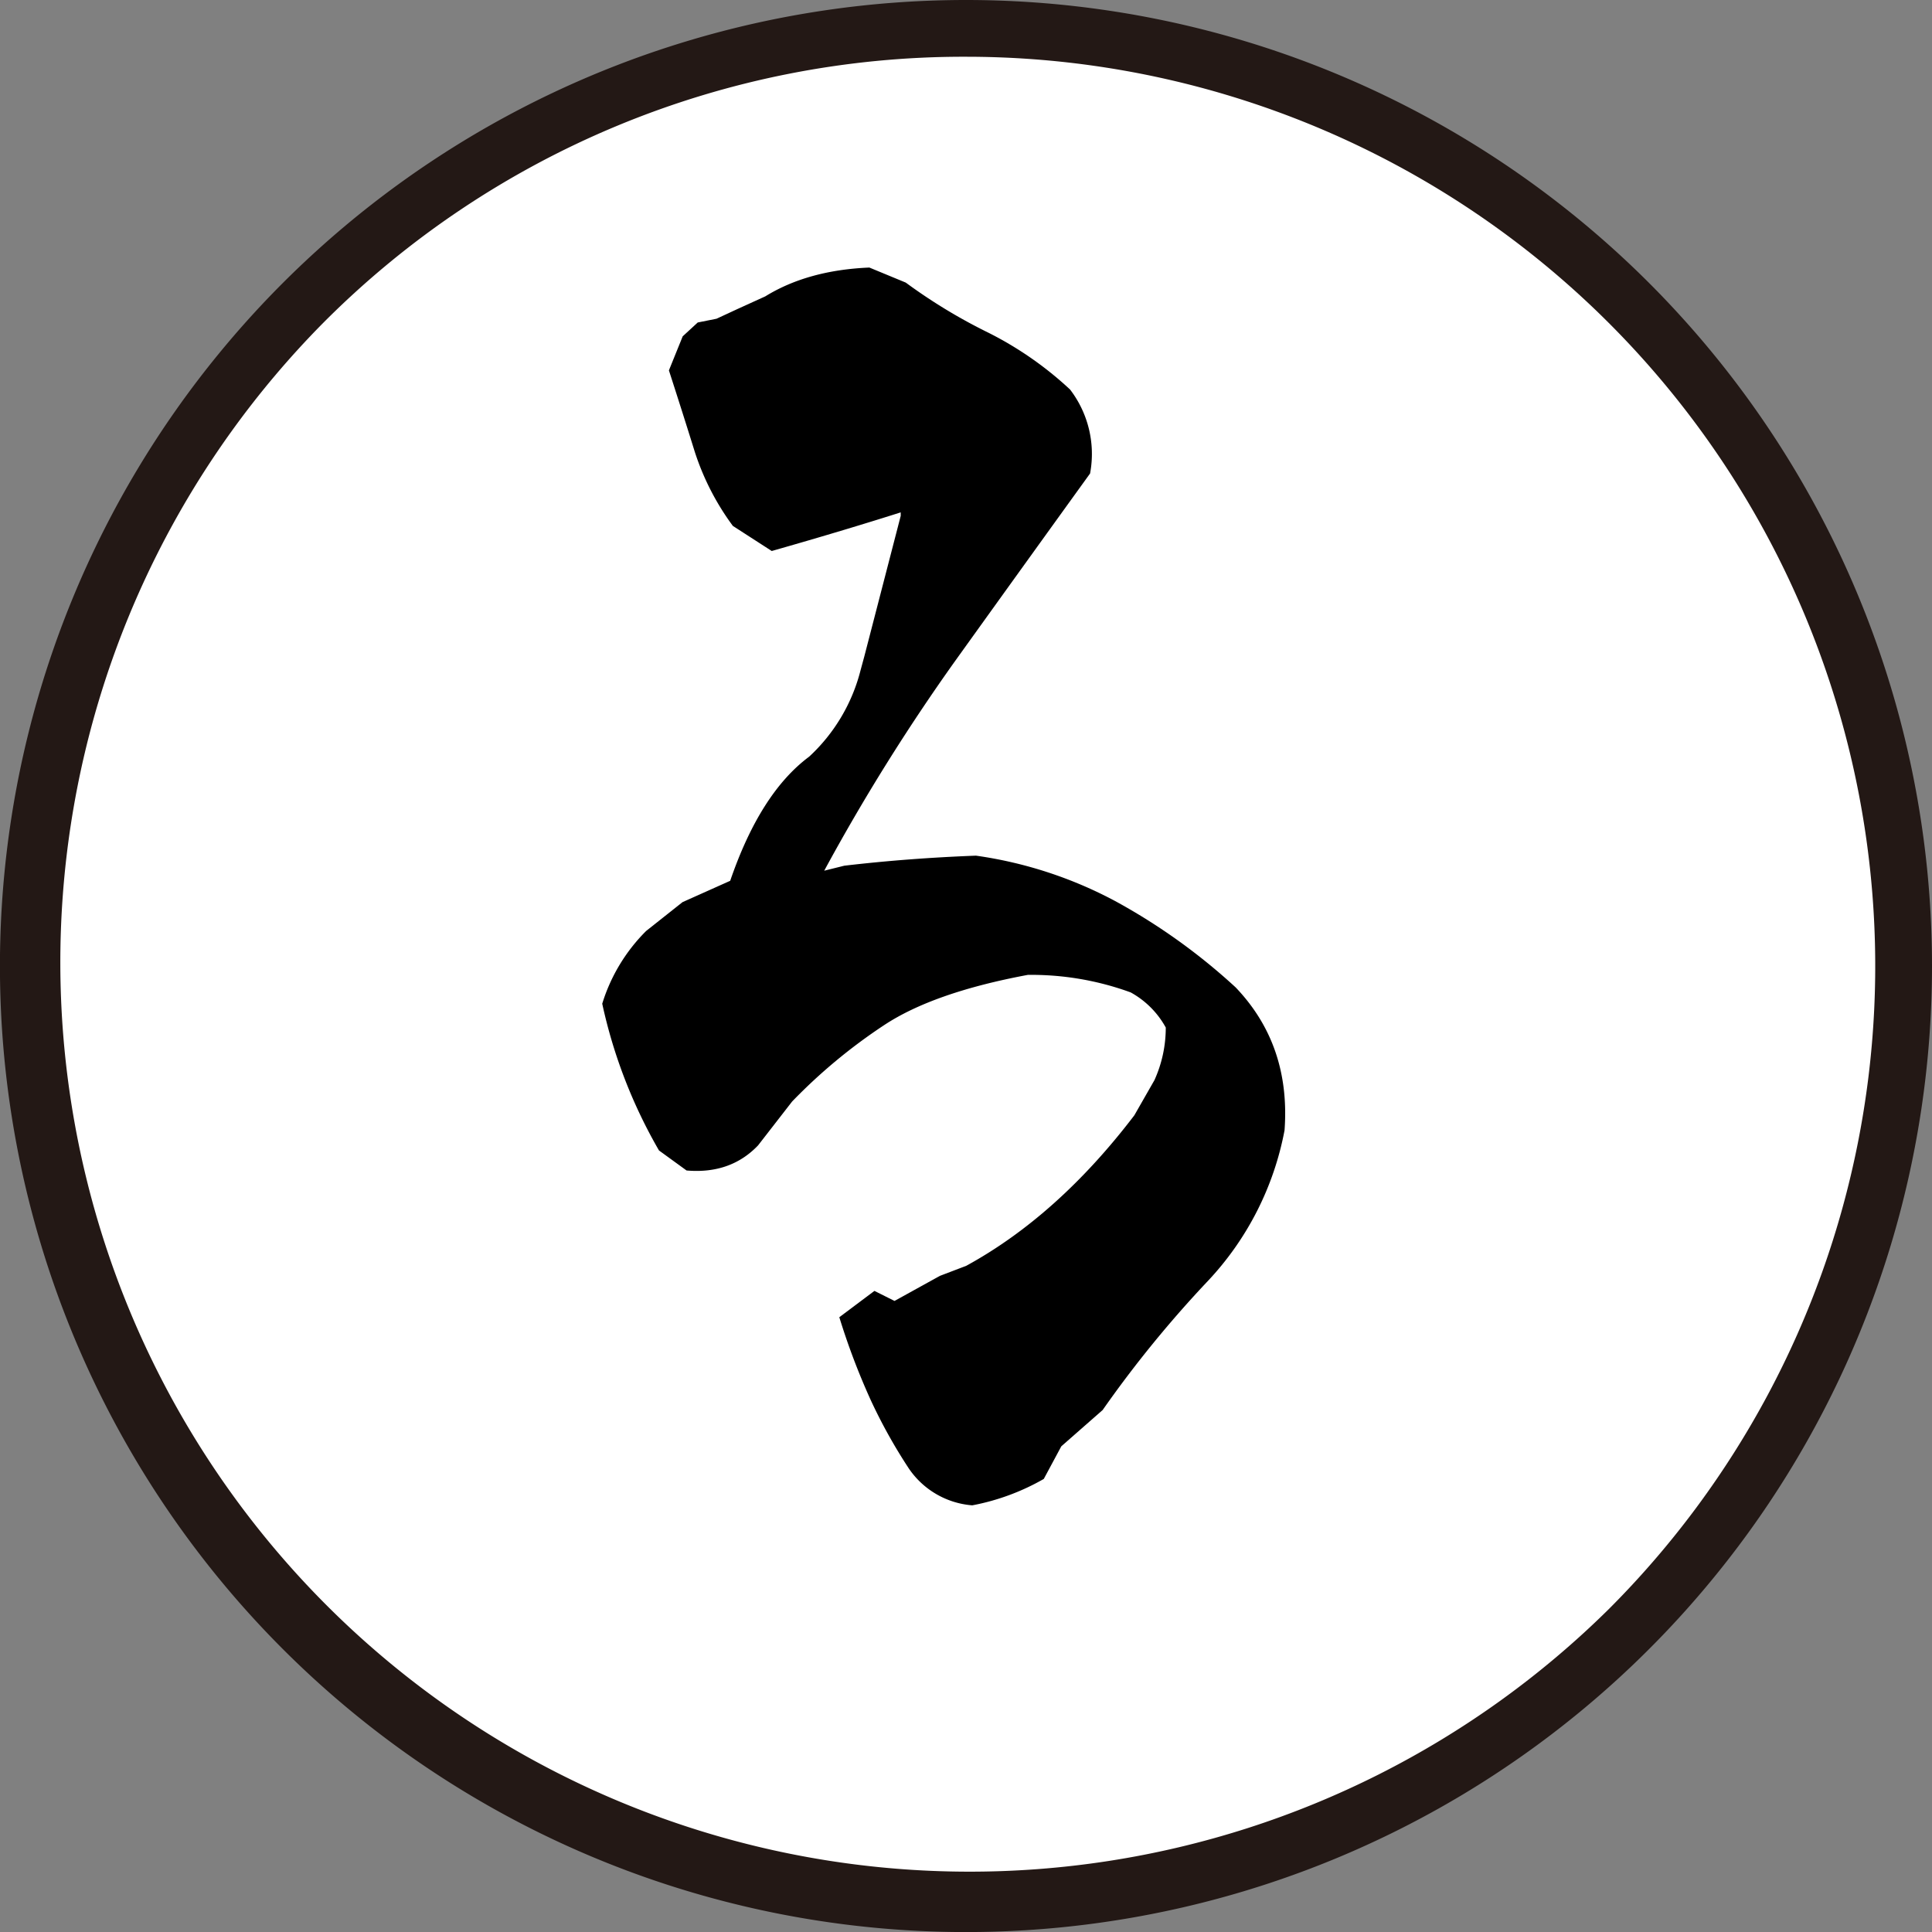 <svg id="レイヤー_2" data-name="レイヤー 2" xmlns="http://www.w3.org/2000/svg" viewBox="0 0 340.47 340.47"><rect x="0" y="0" width="340.47" height="340.47" fill="#808080" stroke="none"/><defs><style>.cls-1{fill:#fff;}.cls-2{fill:#231815;}</style></defs><circle class="cls-1" cx="170.23" cy="170.23" r="165.23" transform="translate(-70.51 170.23) rotate(-45)"/><path class="cls-2" d="M170.23,10A160.24,160.24,0,0,1,283.54,283.54,160.24,160.24,0,0,1,56.93,56.93,159.21,159.21,0,0,1,170.23,10m0-10A170.24,170.24,0,1,0,340.47,170.23,170.24,170.24,0,0,0,170.23,0Z"/><path d="M171.34,265.28a14.91,14.91,0,0,1-11.27-6.63,93.45,93.45,0,0,1-6.63-11.93,122.35,122.35,0,0,1-5.53-14.59l6.19-4.64,3.54,1.77,8-4.42,4.64-1.77q16.14-8.83,29.62-26.52l3.54-6.19a22.43,22.43,0,0,0,2-9.28,15.66,15.66,0,0,0-6.18-6.19,51,51,0,0,0-18.13-3.09q-16.58,3.09-25.3,8.84a96.26,96.26,0,0,0-16.24,13.48l-6,7.73q-4.86,5.09-12.6,4.42l-4.86-3.53a89.42,89.42,0,0,1-10-25.86,30.89,30.89,0,0,1,7.74-12.82l6.41-5.08,8.4-3.76q5.3-15.47,13.92-21.88a31.17,31.17,0,0,0,9.06-15.25l.66-2.43,6.41-24.75V89.8h1.55Q149.23,93.34,136,97.1l-6.85-4.42a45.38,45.38,0,0,1-6.74-13.15q-2.1-6.75-4.53-14.26l2.43-6,2.65-2.44,3.31-.66L130,54.44l4.86-2.21q7.51-4.63,18.35-5.08l6.41,2.65a95.35,95.35,0,0,0,14.58,8.84,61.71,61.71,0,0,1,14.37,10,18.65,18.65,0,0,1,3.53,14.8q-11.49,15.92-23.75,33a355.09,355.09,0,0,0-23.1,37l3.54-.88q11.26-1.32,23.2-1.77a73.85,73.85,0,0,1,24.53,8A106.76,106.76,0,0,1,217.75,174q9.72,10.17,8.62,25.19a53.05,53.05,0,0,1-13.48,26.52,201.27,201.27,0,0,0-18.57,22.77l-7.29,6.4-3.09,5.75A40.42,40.42,0,0,1,171.34,265.28Z"/></svg>